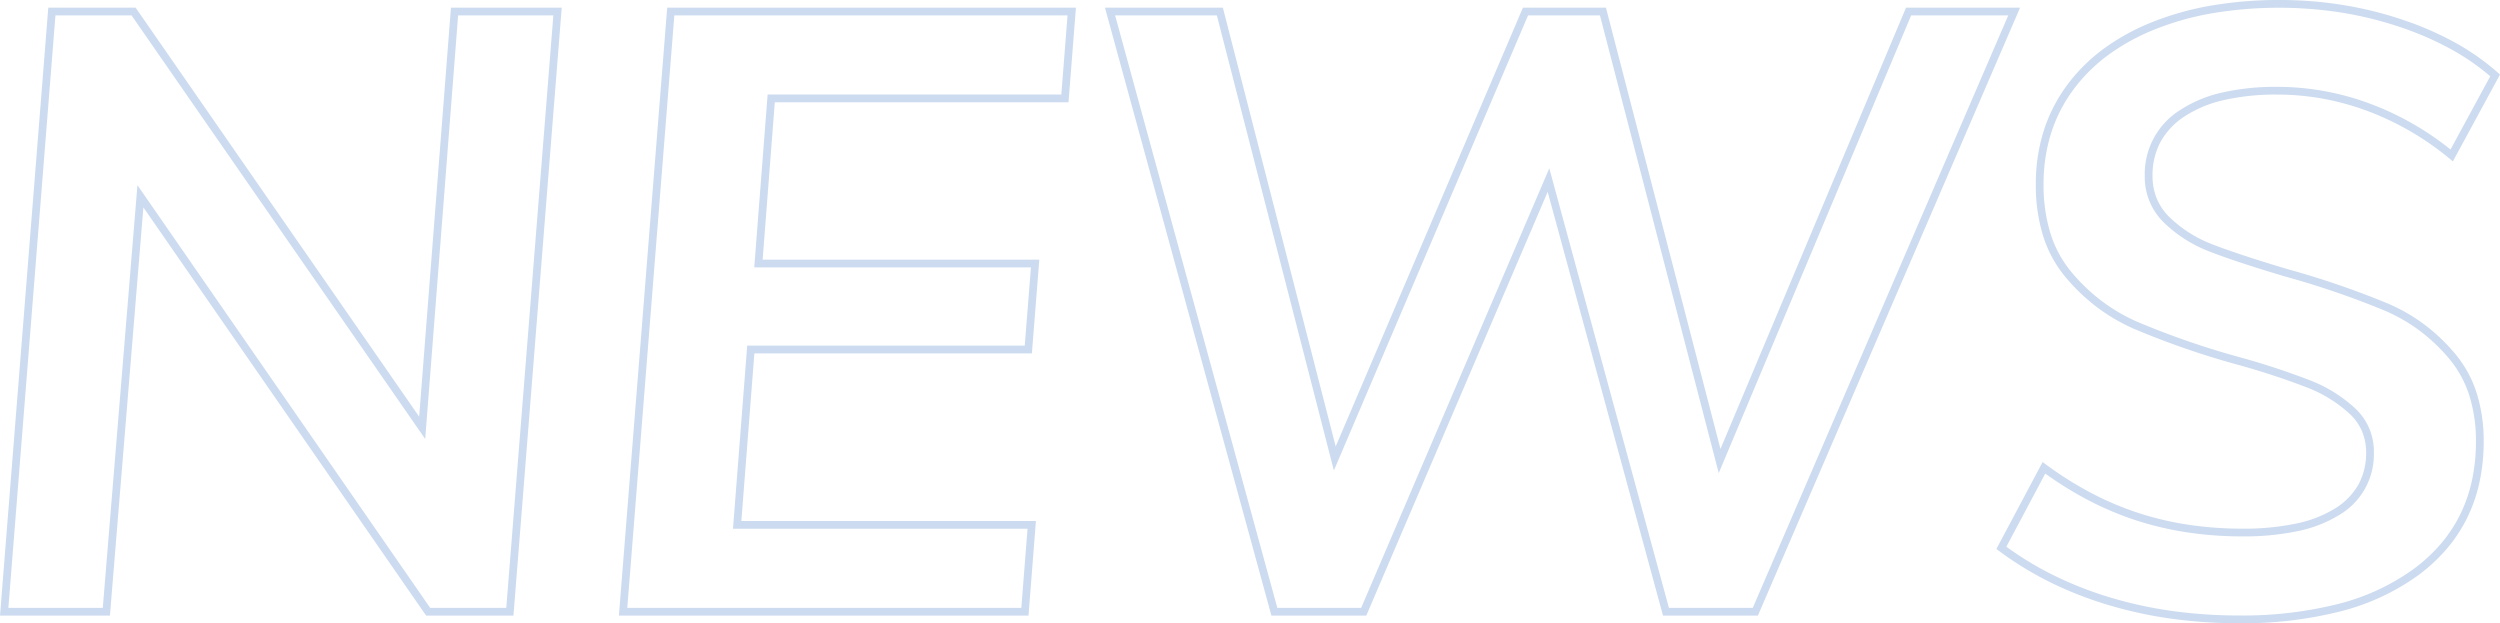 <svg xmlns="http://www.w3.org/2000/svg" width="646.061" height="161.06" viewBox="0 0 646.061 161.06"><path d="M1304.18,63.92a102.717,102.717,0,0,1,16.079,1.25,96.805,96.805,0,0,1,15.367,3.751,82.527,82.527,0,0,1,13.724,5.931,61.828,61.828,0,0,1,11.153,7.8l.595.527-12.177,22.444-.936-.77a73.76,73.76,0,0,0-21.163-12.265,68.093,68.093,0,0,0-11.518-3.171,66.2,66.2,0,0,0-11.784-1.056,60.369,60.369,0,0,0-13.821,1.43,31.037,31.037,0,0,0-10.152,4.23,18.66,18.66,0,0,0-6.194,6.6,18.254,18.254,0,0,0-2.053,8.739,15.333,15.333,0,0,0,1.107,5.888,14.514,14.514,0,0,0,3.322,4.837,32.86,32.86,0,0,0,11.212,7.043c4.5,1.742,10.986,3.879,19.279,6.353a222.815,222.815,0,0,1,26.078,8.952,46.044,46.044,0,0,1,9.389,5.454,47.5,47.5,0,0,1,7.922,7.585,29.959,29.959,0,0,1,5.463,10.04A40.837,40.837,0,0,1,1356.88,178a49.727,49.727,0,0,1-1.054,10.405,40.407,40.407,0,0,1-3.173,9.256,38.664,38.664,0,0,1-5.293,8.067,44.2,44.2,0,0,1-7.385,6.845,59.019,59.019,0,0,1-20.027,9.32,102.838,102.838,0,0,1-26.328,3.086,126.783,126.783,0,0,1-17.574-1.192,109.027,109.027,0,0,1-16.376-3.581,96.617,96.617,0,0,1-14.895-5.864,85.849,85.849,0,0,1-13.133-8.042l-.688-.513,11.947-22.46.932.686a91.273,91.273,0,0,0,11.751,7.372,79.011,79.011,0,0,0,12.166,5.133,80.711,80.711,0,0,0,12.875,3.015,93.639,93.639,0,0,0,13.876,1.006,65.784,65.784,0,0,0,13.948-1.324,31.136,31.136,0,0,0,10.045-3.909,17.343,17.343,0,0,0,6.015-6.158,16.9,16.9,0,0,0,1.992-8.288,13.97,13.97,0,0,0-1.049-5.468,13.369,13.369,0,0,0-3.151-4.477,34.629,34.629,0,0,0-11.015-6.837,189.5,189.5,0,0,0-18.378-6.015,214.222,214.222,0,0,1-26.421-9.177,47.954,47.954,0,0,1-9.69-5.7,49.45,49.45,0,0,1-8.168-7.887A31.015,31.015,0,0,1,1243,124.785a44.2,44.2,0,0,1-1.861-13.225,45.82,45.82,0,0,1,1.942-13.494,40.487,40.487,0,0,1,5.836-11.729,44.413,44.413,0,0,1,9.424-9.566,56.483,56.483,0,0,1,12.682-7.057,75.659,75.659,0,0,1,15.44-4.349A103.573,103.573,0,0,1,1304.18,63.92Zm54.4,19.707a60.294,60.294,0,0,0-10.195-7.024,80.533,80.533,0,0,0-13.391-5.785,94.818,94.818,0,0,0-15.048-3.674,104.767,104.767,0,0,0-33.139.19,73.65,73.65,0,0,0-15.031,4.231,54.48,54.48,0,0,0-12.233,6.8,42.415,42.415,0,0,0-9,9.134,38.491,38.491,0,0,0-5.549,11.151,43.82,43.82,0,0,0-1.853,12.906,42.211,42.211,0,0,0,1.769,12.625,29.026,29.026,0,0,0,5.262,9.838,47.454,47.454,0,0,0,7.837,7.568,45.95,45.95,0,0,0,9.285,5.463,212.258,212.258,0,0,0,26.163,9.084,191.368,191.368,0,0,1,18.578,6.084,36.611,36.611,0,0,1,11.645,7.243,15.152,15.152,0,0,1,4.821,11.395,18.136,18.136,0,0,1-8.933,16.134,33.112,33.112,0,0,1-10.69,4.176,67.761,67.761,0,0,1-14.377,1.371,95.665,95.665,0,0,1-14.174-1.029,82.726,82.726,0,0,1-13.195-3.09,81.022,81.022,0,0,1-12.475-5.262,92.684,92.684,0,0,1-11.074-6.853l-10.054,18.9a84.043,84.043,0,0,0,12.136,7.344,94.622,94.622,0,0,0,14.585,5.741,107.03,107.03,0,0,0,16.074,3.514,124.791,124.791,0,0,0,17.3,1.173,100.858,100.858,0,0,0,25.812-3.019,57.038,57.038,0,0,0,19.353-9,42.209,42.209,0,0,0,7.052-6.533,36.662,36.662,0,0,0,5.019-7.649,38.4,38.4,0,0,0,3.015-8.8A47.736,47.736,0,0,0,1354.88,178a38.849,38.849,0,0,0-1.712-11.876,27.967,27.967,0,0,0-5.1-9.374,45.513,45.513,0,0,0-7.588-7.265,44.042,44.042,0,0,0-8.981-5.216,220.89,220.89,0,0,0-25.839-8.867l-.009,0c-8.346-2.489-14.885-4.644-19.435-6.406a34.844,34.844,0,0,1-11.888-7.477,16.385,16.385,0,0,1-5.031-12.155,19.459,19.459,0,0,1,9.133-17,33.014,33.014,0,0,1,10.8-4.515,62.353,62.353,0,0,1,14.284-1.485,68.725,68.725,0,0,1,24,4.353,75.526,75.526,0,0,1,20.8,11.833ZM727.516,65.9h22.568l.3.43L823.361,171.6l8.214-105.7H860.2l-.086,1.079L847.724,223H825.156l-.3-.431L752.089,117.506,743.441,223h-28.4l.086-1.079Zm21.52,2H729.364L717.2,221h24.4l8.953-109.226L826.2,221h19.673L858.037,67.9H833.425l-8.506,109.459Zm138.42-2H993.081l-1.917,24.44h-75.9l-3.145,40.68h71.5L981.7,155.24H909.985l-3.365,43.32h76.121L980.825,223H874.978l.086-1.079Zm103.462,2H889.3L877.143,221H978.975l1.6-20.44H904.459l3.675-47.32h71.721l1.6-20.22h-71.5l.083-1.077,3.371-43.6h75.9Zm9.671-2h30.466l29.16,113.4L1108.6,65.9h21.454l.194.749,29.4,113.3L1207.6,65.9h29.465l-.6,1.4L1169.318,223H1144.8l-.2-.737-29.606-108.769L1068.12,223H1043.6l-.2-.736Zm28.915,2h-26.294L1045.123,221H1066.8l48.61-113.574L1146.324,221H1168L1234.02,67.9h-25.1L1159.2,186.175l-.743-2.864L1128.506,67.9H1109.92l-50.176,117.6Z" transform="translate(-715.037 -63.92)" fill="#ccdbef" style="mix-blend-mode:multiply;isolation:isolate"/></svg>
